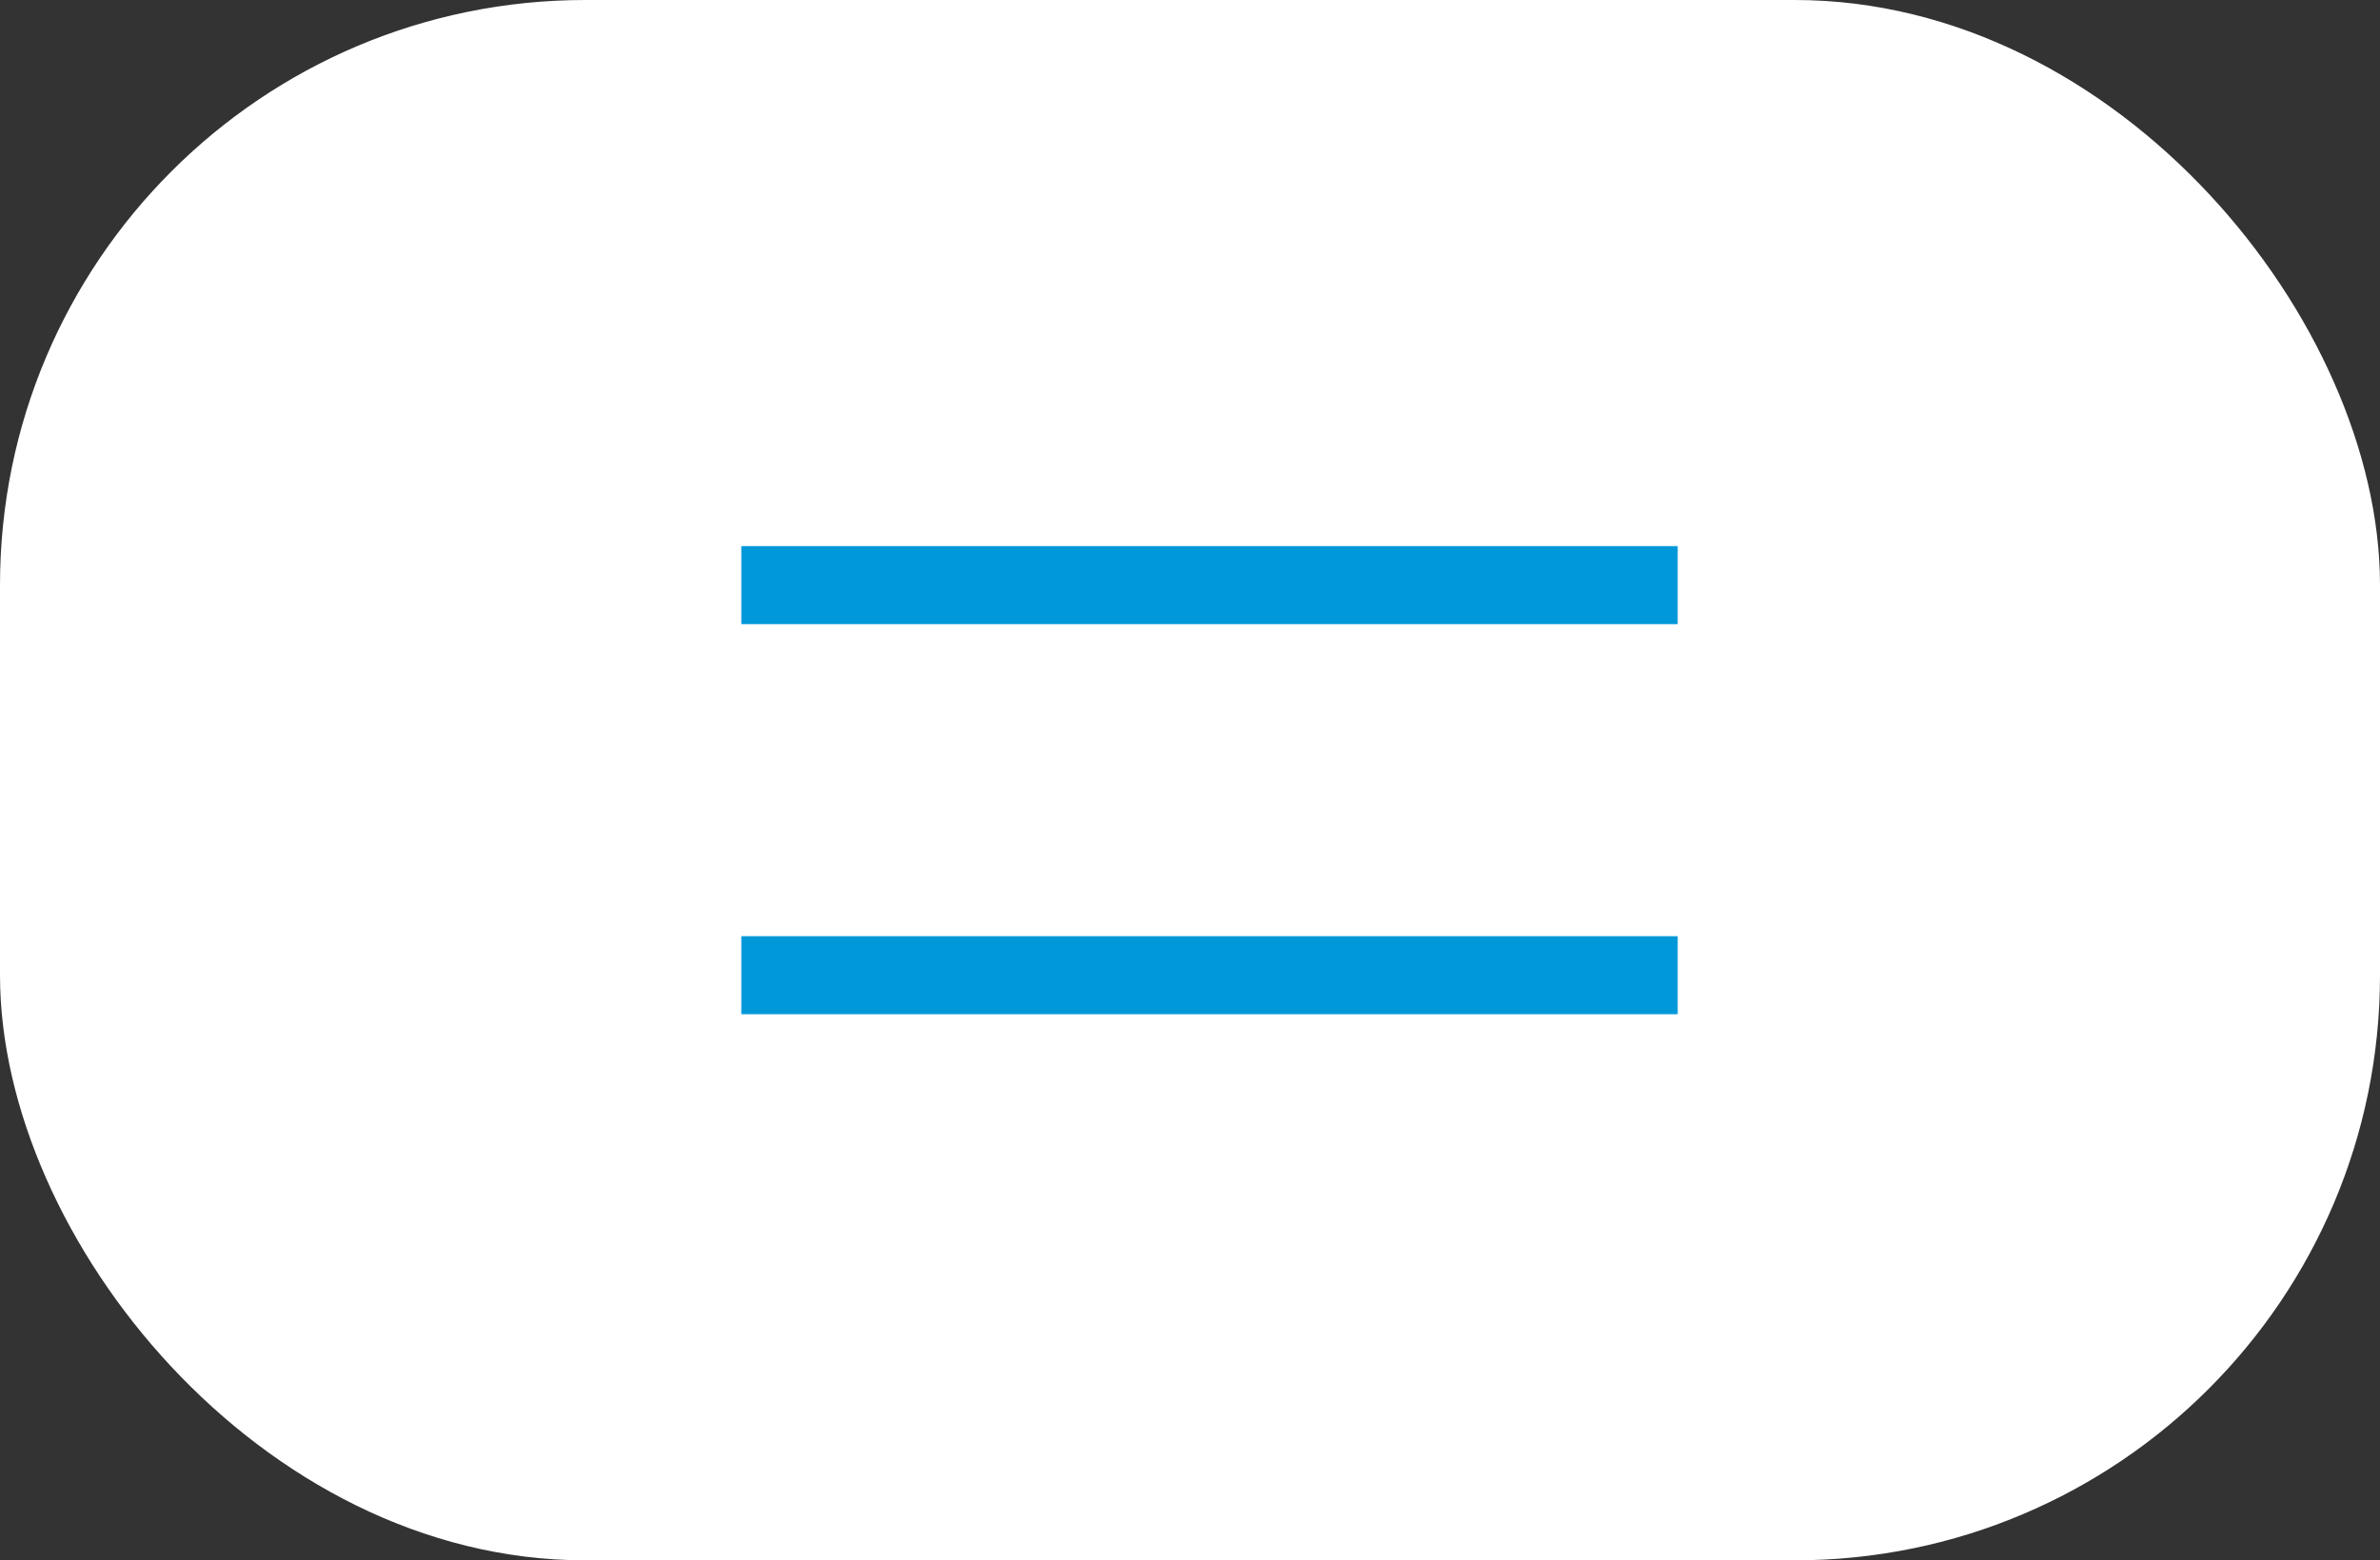 <?xml version="1.0" encoding="UTF-8"?> <svg xmlns="http://www.w3.org/2000/svg" width="61" height="40" viewBox="0 0 61 40" fill="none"><rect x="0" y="0" width="61" height="40" fill="#333333" stroke="none"/><rect x="0.5" y="0.5" width="60" height="39" rx="14.5" fill="white" stroke="white"></rect><rect width="24" height="12" transform="translate(19 14)" fill="white"></rect><path d="M43 14V16H19V14H43Z" fill="#0098D9"></path><path d="M43 24V26H19V24H43Z" fill="#0098D9"></path></svg> 